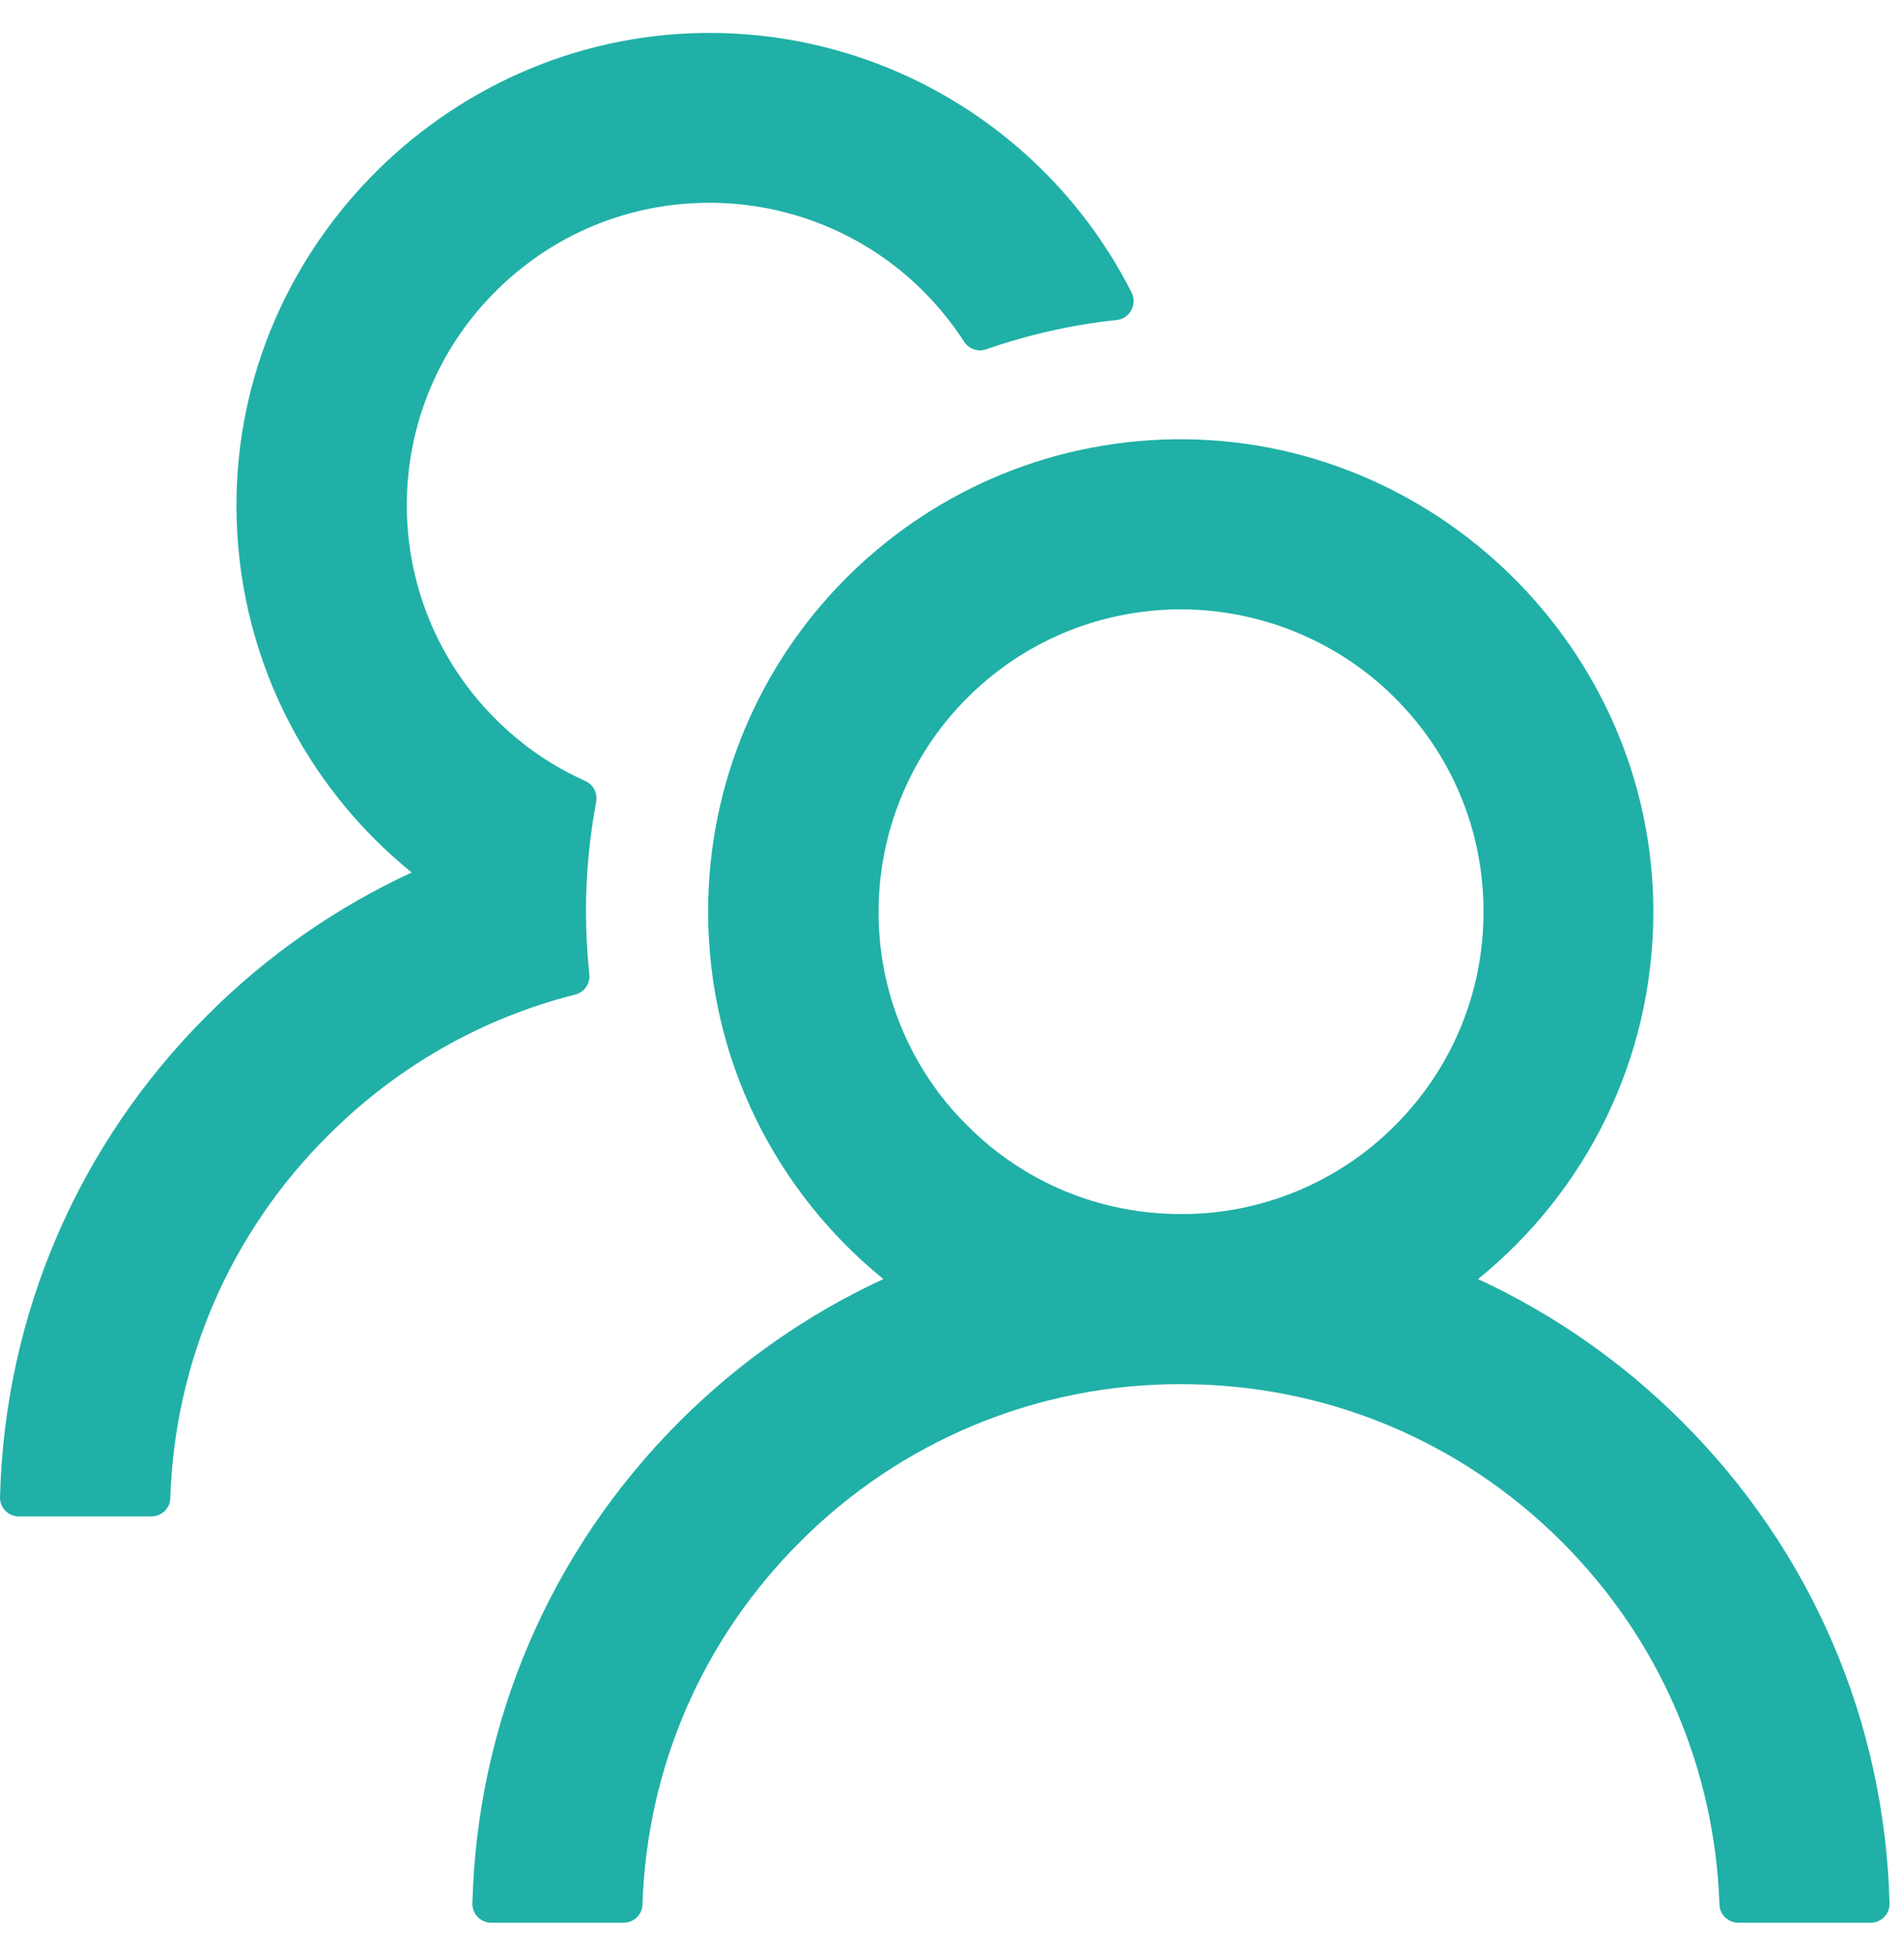 <svg xmlns="http://www.w3.org/2000/svg" width="37" height="38" viewBox="0 0 37 38" fill="none"><path id="Vector" d="M32.689 27.625C31.54 26.475 30.198 25.537 28.723 24.853C30.803 23.168 32.129 20.598 32.129 17.715C32.129 12.63 27.888 8.458 22.802 8.536C17.795 8.614 13.761 12.694 13.761 17.715C13.761 20.598 15.091 23.168 17.166 24.853C15.691 25.536 14.349 26.475 13.2 27.625C10.694 30.136 9.272 33.449 9.18 36.984C9.179 37.033 9.187 37.081 9.205 37.127C9.223 37.172 9.25 37.214 9.284 37.249C9.318 37.284 9.359 37.312 9.404 37.331C9.449 37.35 9.498 37.36 9.547 37.36H12.117C12.315 37.36 12.48 37.204 12.485 37.007C12.572 34.344 13.65 31.852 15.546 29.961C16.516 28.986 17.67 28.213 18.941 27.687C20.211 27.16 21.574 26.891 22.949 26.895C25.744 26.895 28.375 27.983 30.353 29.961C32.244 31.852 33.322 34.344 33.414 37.007C33.419 37.204 33.584 37.36 33.781 37.36H36.352C36.401 37.36 36.449 37.35 36.494 37.331C36.539 37.312 36.58 37.284 36.615 37.249C36.649 37.214 36.676 37.172 36.694 37.127C36.712 37.081 36.72 37.033 36.719 36.984C36.627 33.449 35.204 30.136 32.689 27.625ZM22.949 23.59C21.38 23.59 19.902 22.98 18.796 21.869C18.24 21.319 17.802 20.662 17.506 19.938C17.21 19.214 17.064 18.438 17.074 17.656C17.088 16.15 17.689 14.695 18.74 13.617C19.842 12.488 21.315 11.859 22.89 11.84C24.446 11.827 25.956 12.432 27.066 13.52C28.205 14.636 28.829 16.127 28.829 17.715C28.829 19.285 28.218 20.759 27.108 21.869C26.563 22.417 25.915 22.851 25.201 23.146C24.487 23.442 23.722 23.593 22.949 23.59ZM11.452 18.927C11.411 18.528 11.387 18.124 11.387 17.715C11.387 16.986 11.456 16.274 11.585 15.581C11.617 15.416 11.53 15.246 11.378 15.177C10.754 14.897 10.18 14.512 9.685 14.025C9.101 13.459 8.641 12.777 8.335 12.023C8.029 11.269 7.884 10.46 7.908 9.646C7.95 8.173 8.542 6.773 9.575 5.718C10.708 4.556 12.232 3.923 13.852 3.941C15.316 3.955 16.73 4.52 17.799 5.52C18.162 5.86 18.474 6.236 18.736 6.64C18.828 6.782 19.007 6.842 19.163 6.787C19.971 6.507 20.824 6.31 21.701 6.218C21.958 6.19 22.105 5.915 21.99 5.685C20.498 2.734 17.451 0.696 13.926 0.641C8.836 0.563 4.595 4.735 4.595 9.816C4.595 12.699 5.921 15.269 8 16.953C6.541 17.628 5.196 18.56 4.03 19.726C1.515 22.236 0.092 25.55 0 29.089C-0.001 29.138 0.007 29.187 0.025 29.232C0.043 29.278 0.07 29.32 0.104 29.355C0.139 29.39 0.179 29.418 0.225 29.437C0.27 29.456 0.318 29.465 0.367 29.465H2.942C3.14 29.465 3.305 29.309 3.309 29.112C3.397 26.45 4.475 23.958 6.371 22.067C7.72 20.717 9.373 19.781 11.176 19.326C11.355 19.281 11.475 19.111 11.452 18.927Z" fill="#20B0A7"></path></svg>